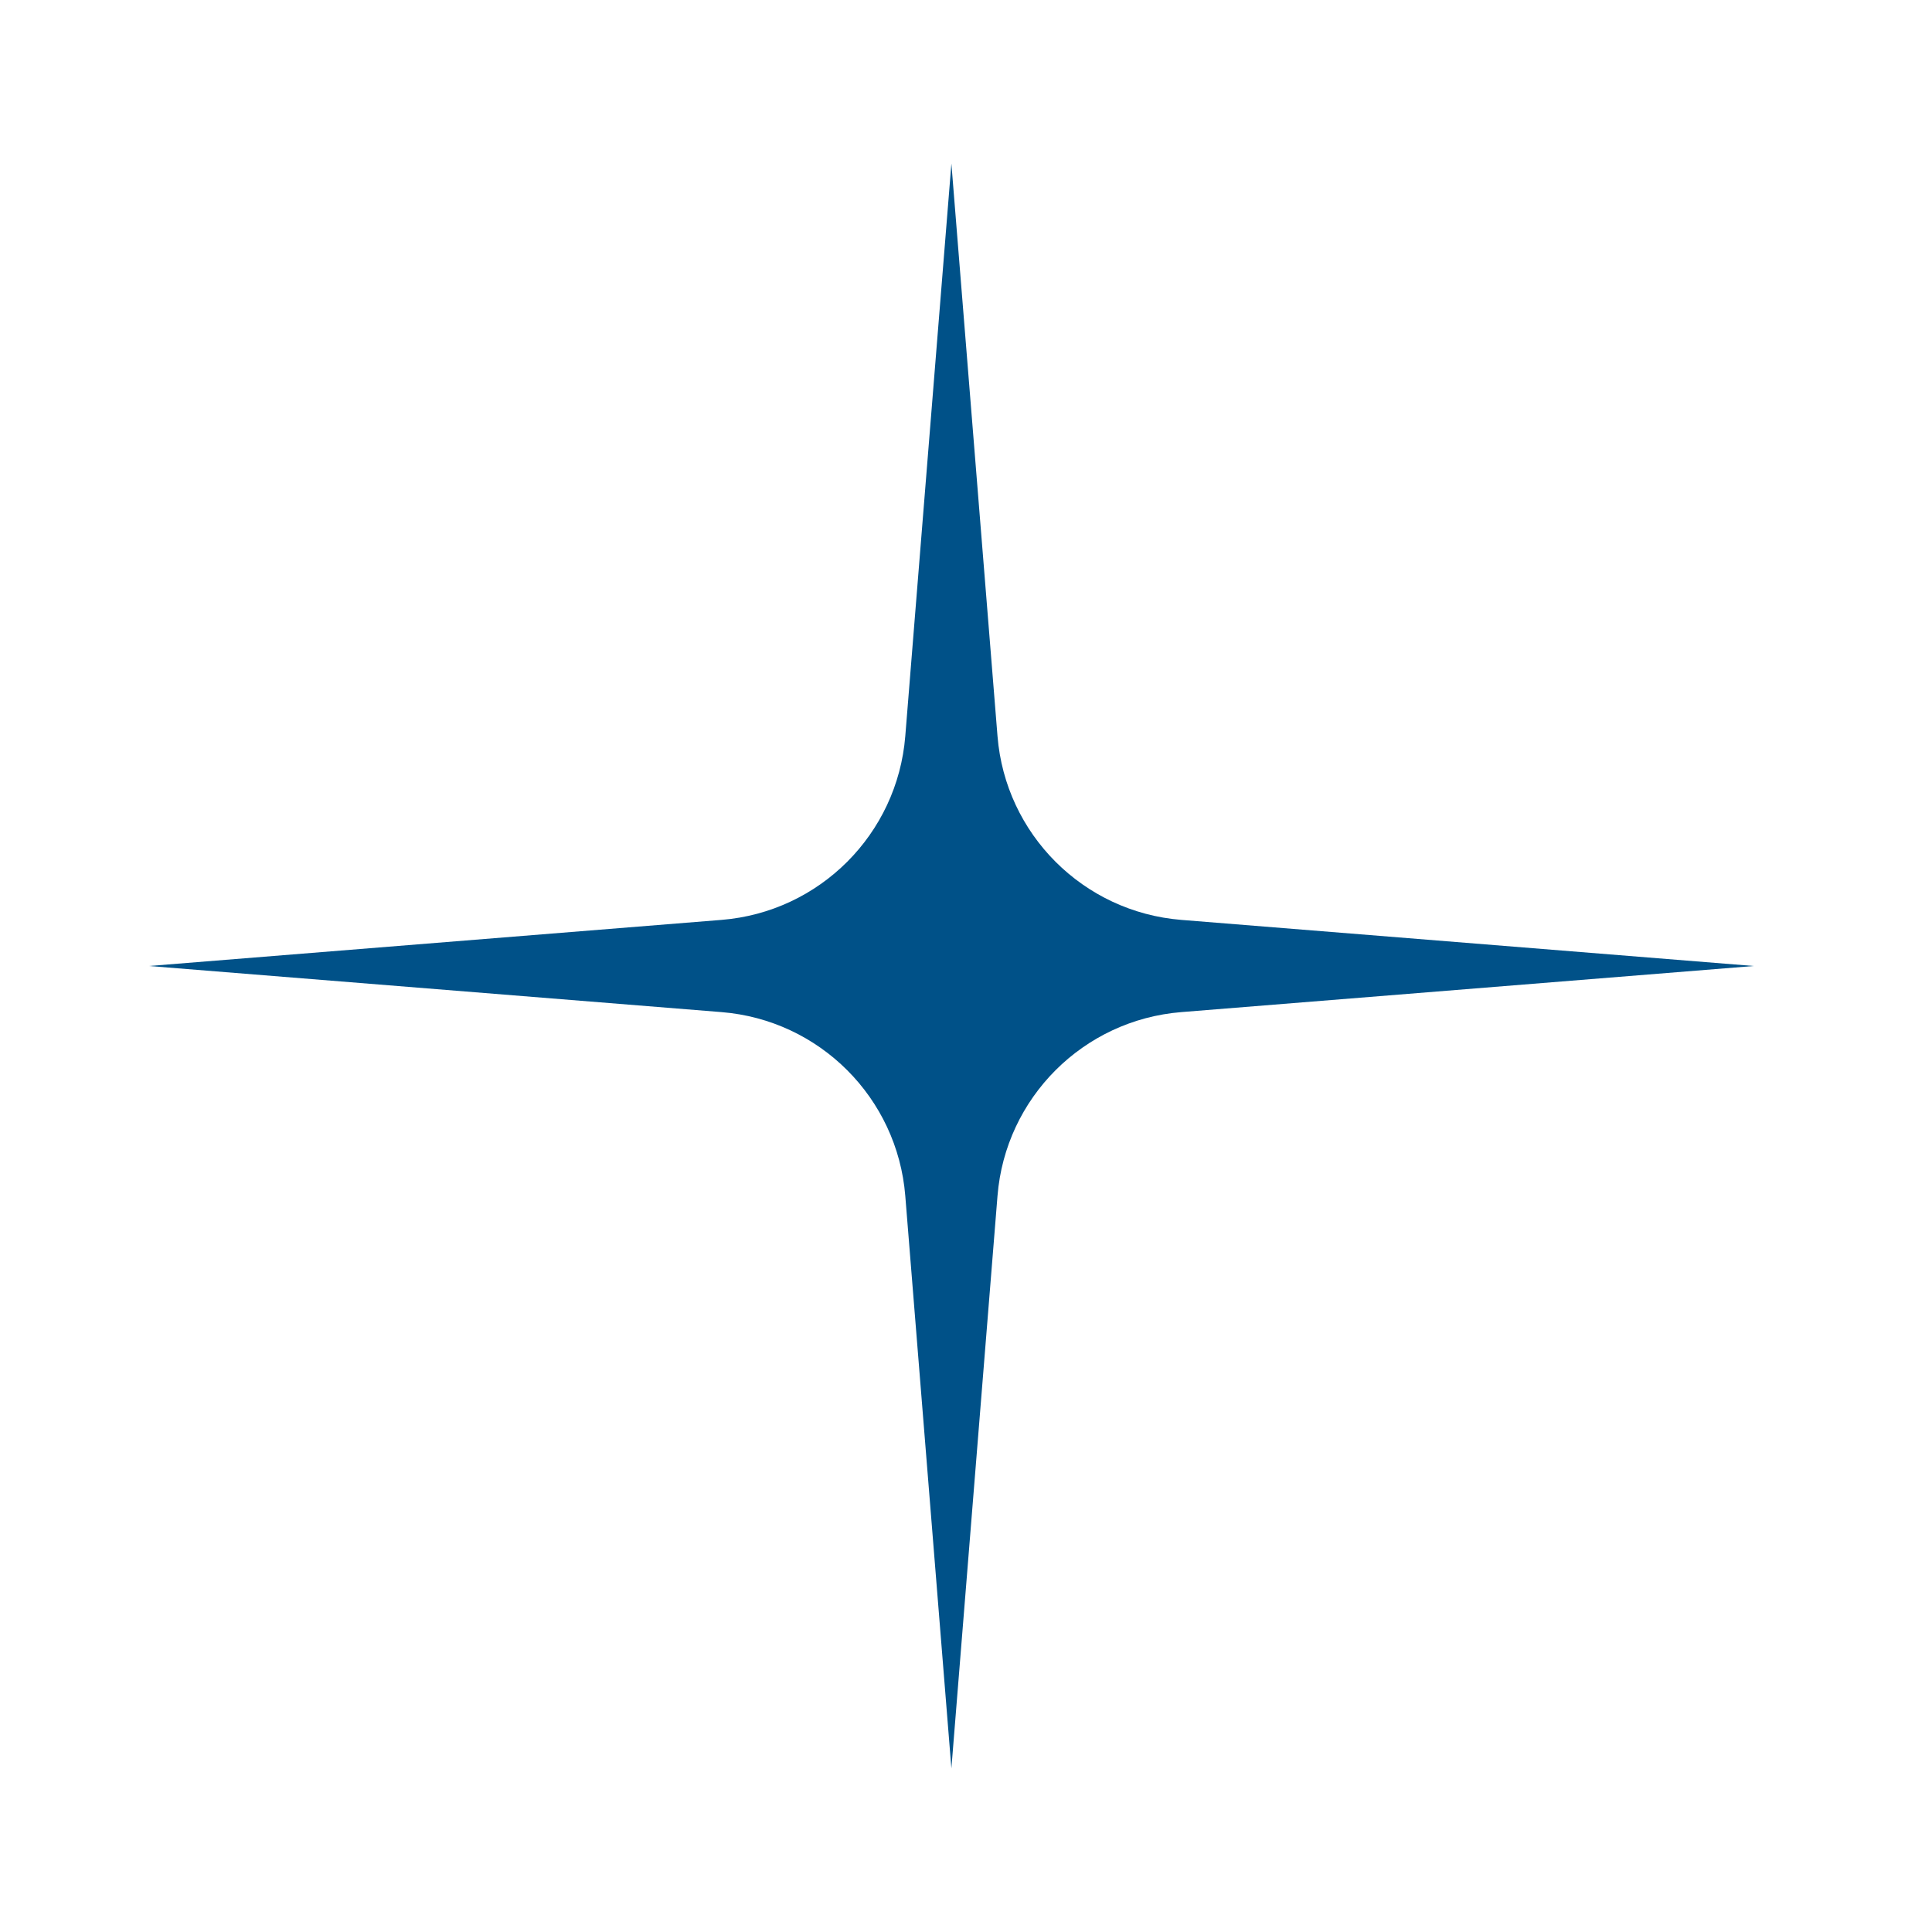 <?xml version="1.0" encoding="utf-8"?>
<!-- Generator: Adobe Illustrator 27.0.1, SVG Export Plug-In . SVG Version: 6.00 Build 0)  -->
<svg version="1.1" id="Слой_1" xmlns="http://www.w3.org/2000/svg" xmlns:xlink="http://www.w3.org/1999/xlink" x="0px" y="0px"
	 viewBox="0 0 2160 2160" style="enable-background:new 0 0 2160 2160;" xml:space="preserve">
<style type="text/css">
	.st0{fill:#005188;}
</style>
<path class="st0" d="M1012.12,822.98l51.55-640.06l51.55,640.06c8.83,109.62,95.86,196.65,205.47,205.47l640.06,51.55l-640.06,51.55
	c-109.62,8.83-196.65,95.86-205.47,205.47l-51.55,640.06l-51.55-640.06c-8.83-109.62-95.86-196.65-205.47-205.47L166.59,1080
	l640.06-51.55C916.26,1019.62,1003.29,932.59,1012.12,822.98z"/>
</svg>
